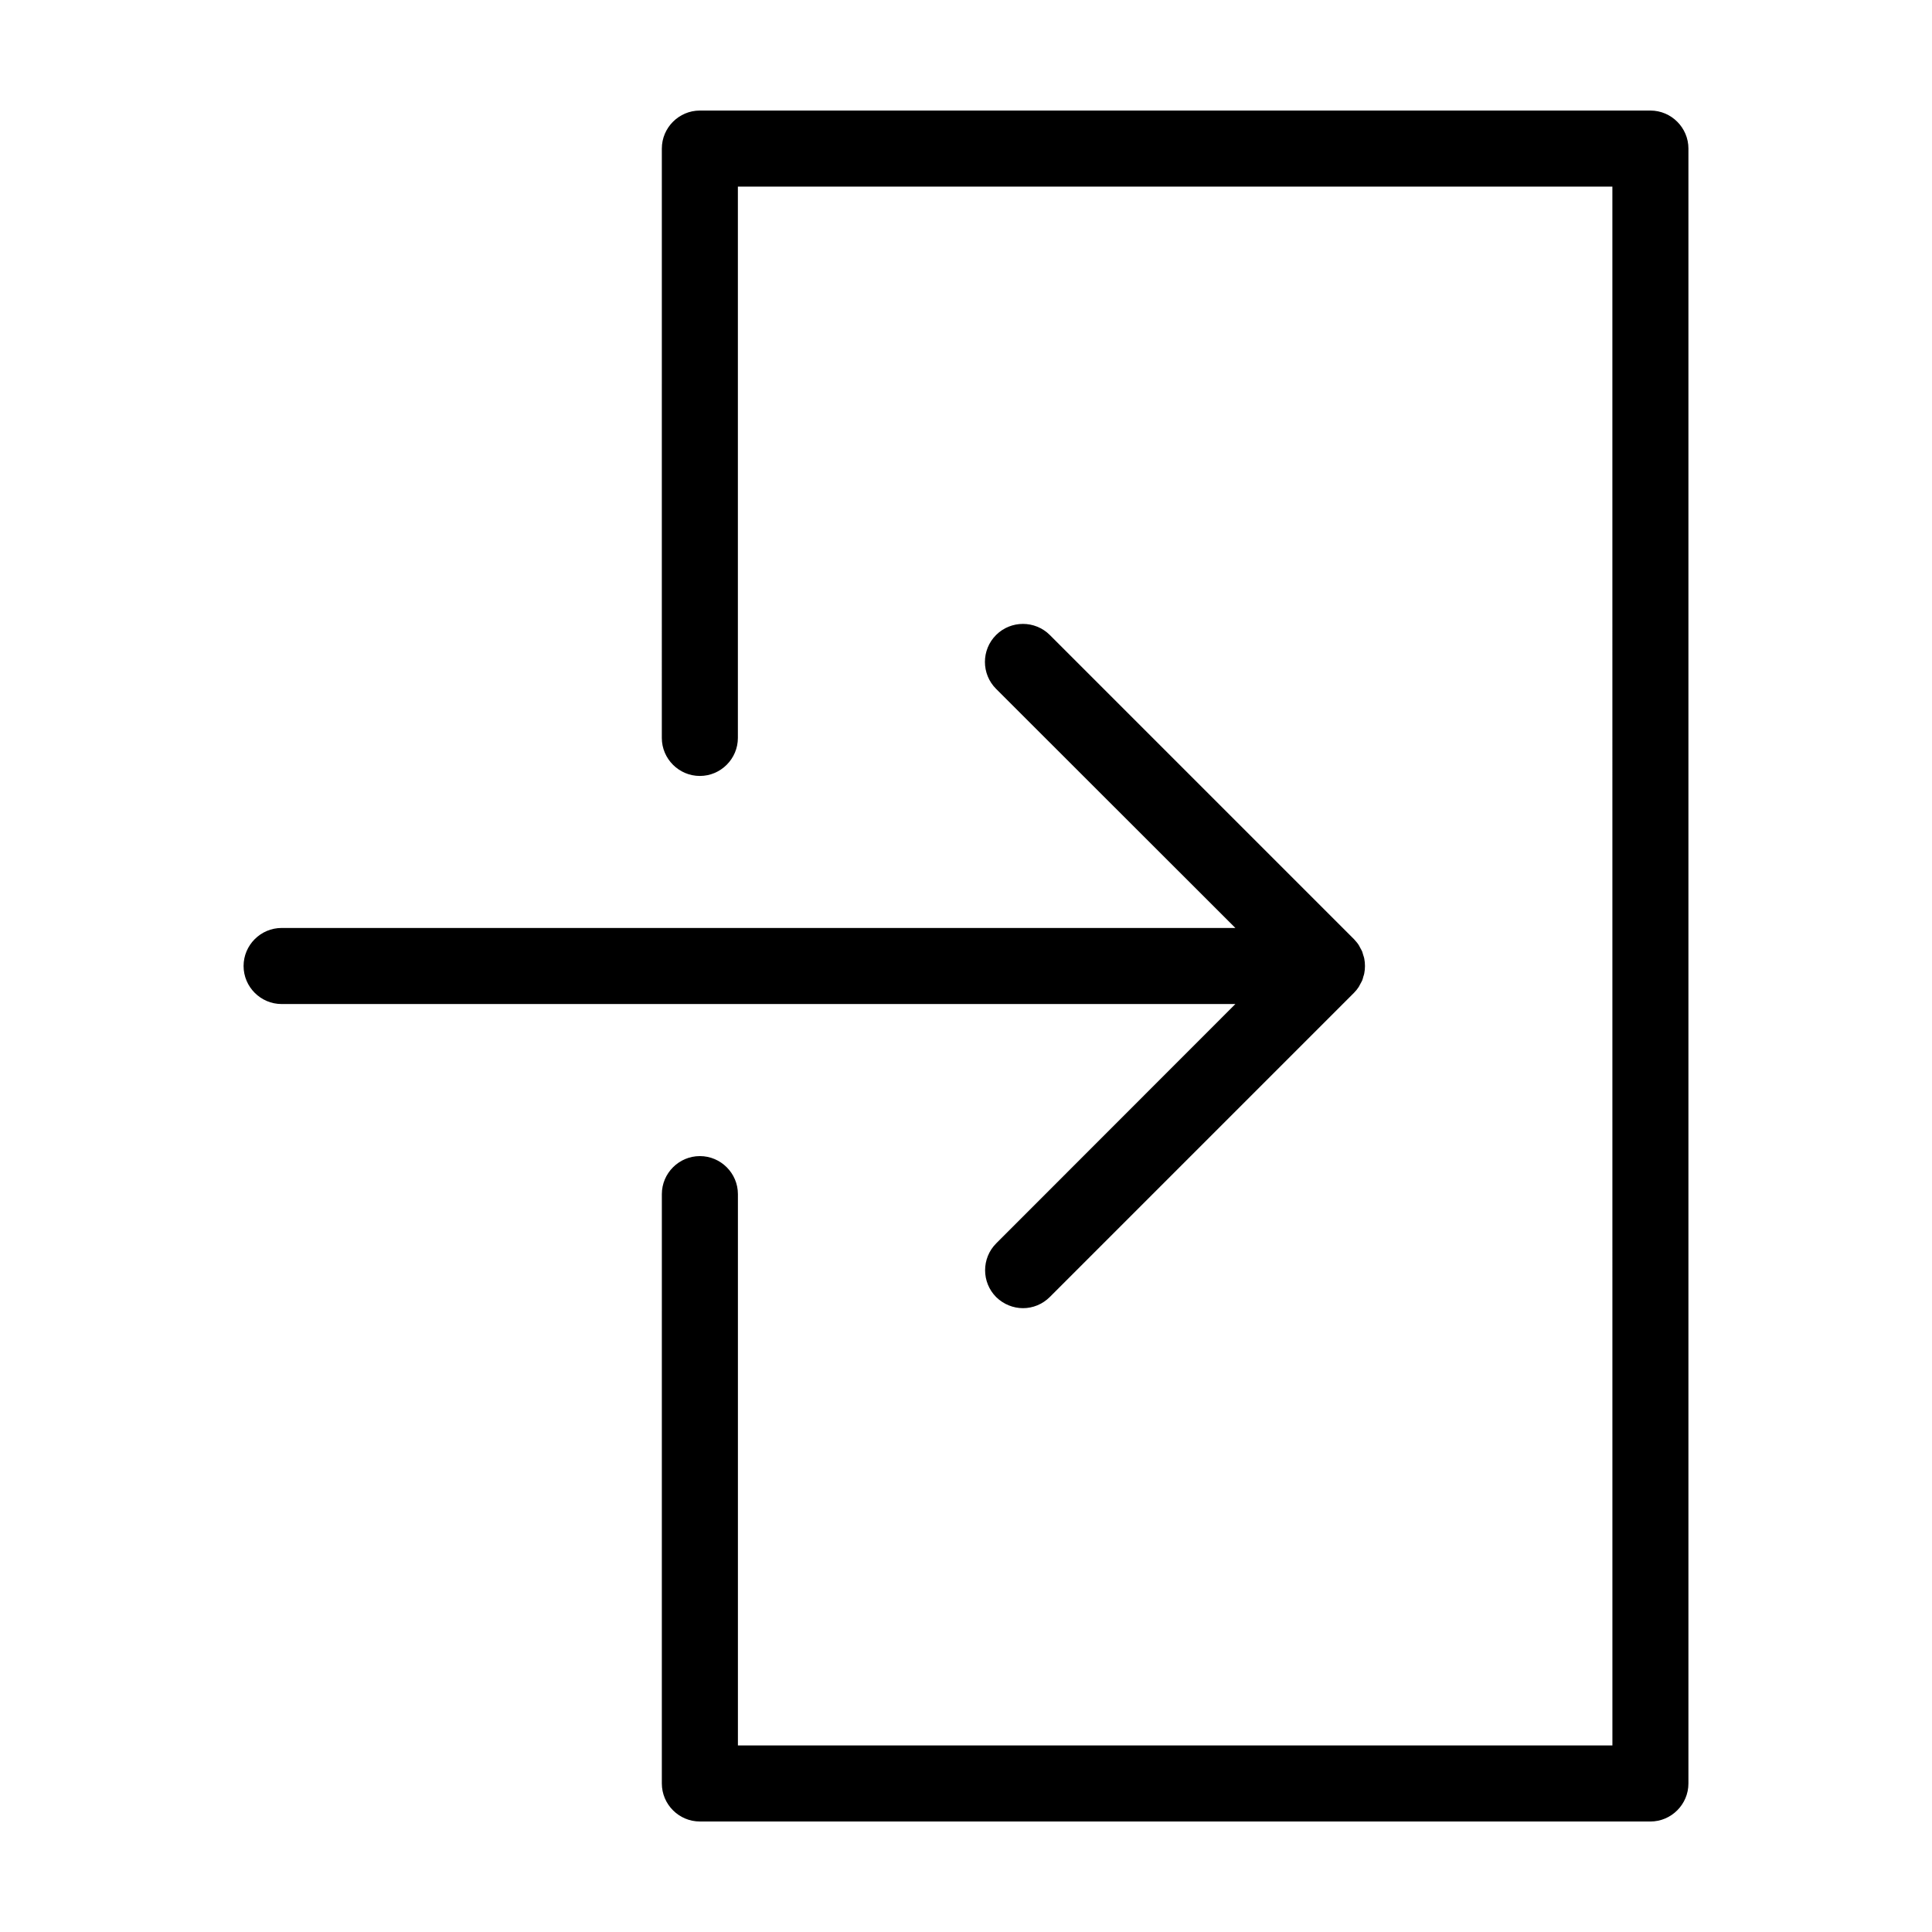<?xml version="1.0" encoding="UTF-8"?>
<!-- Uploaded to: ICON Repo, www.svgrepo.com, Generator: ICON Repo Mixer Tools -->
<svg fill="#000000" width="800px" height="800px" version="1.1" viewBox="144 144 512 512" xmlns="http://www.w3.org/2000/svg">
 <path d="m591.45 183.36v433.28c0 5.543-4.535 10.078-10.078 10.078l-251.9-0.004c-5.543 0-10.078-4.535-10.078-10.078l0.004-156.18c0-5.543 4.535-10.078 10.078-10.078s10.078 4.535 10.078 10.078v146.11h231.75l-0.008-413.12h-231.75v146.11c0 5.543-4.535 10.078-10.078 10.078-5.543 0-10.078-4.535-10.078-10.078l0.004-156.18c0-5.543 4.535-10.078 10.078-10.078h251.91c5.535 0.004 10.07 4.539 10.07 10.078zm-183.44 290.14c-3.93 3.93-3.93 10.328 0 14.258 1.965 1.914 4.535 2.922 7.106 2.922 2.57 0 5.141-1.008 7.106-2.973l80.609-80.609c0.453-0.453 0.906-1.008 1.258-1.562 0.152-0.25 0.25-0.504 0.402-0.754 0.152-0.301 0.352-0.605 0.504-0.957 0.152-0.352 0.203-0.656 0.301-1.008 0.102-0.301 0.203-0.555 0.25-0.855 0.25-1.309 0.25-2.621 0-3.93-0.051-0.301-0.152-0.555-0.25-0.855-0.102-0.352-0.203-0.707-0.301-1.008-0.152-0.352-0.352-0.656-0.504-0.957-0.152-0.25-0.25-0.504-0.402-0.754-0.352-0.555-0.805-1.059-1.258-1.562l-80.609-80.609c-3.93-3.93-10.328-3.93-14.258 0-3.93 3.93-3.93 10.328 0 14.258l63.426 63.375h-252.76c-5.543 0-10.078 4.535-10.078 10.078s4.535 10.078 10.078 10.078h252.76z"/>
</svg>